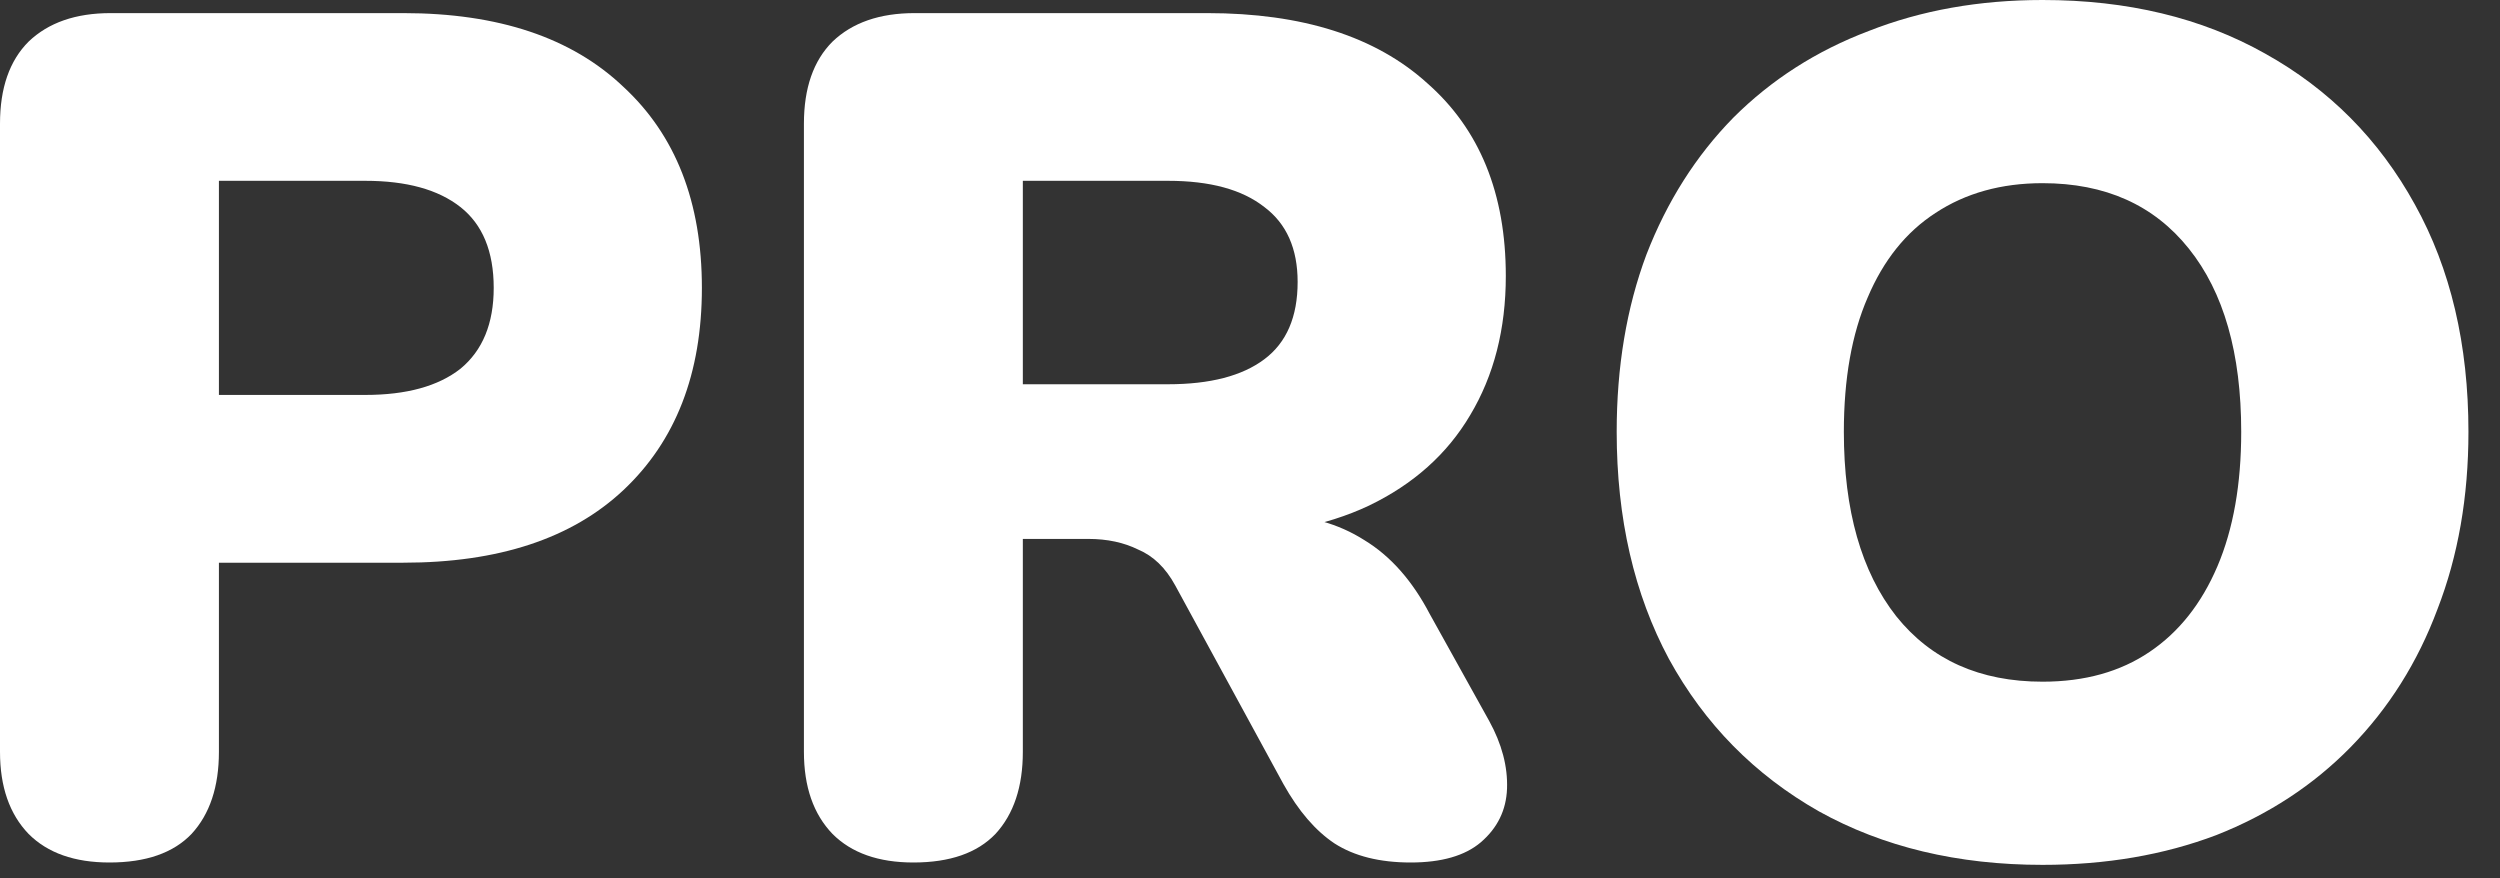 <svg width="37" height="13" viewBox="0 0 37 13" fill="none" xmlns="http://www.w3.org/2000/svg">
<rect x="0" y="0" width="37" height="13" fill="#333333" stroke="none"/>
<path d="M30.23 12.8C28.974 12.8 27.87 12.536 26.92 12.008C25.969 11.468 25.229 10.717 24.701 9.754C24.185 8.792 23.927 7.671 23.927 6.391C23.927 5.429 24.073 4.554 24.367 3.768C24.672 2.981 25.1 2.306 25.652 1.743C26.215 1.18 26.884 0.751 27.659 0.458C28.434 0.153 29.291 0 30.23 0C31.486 0 32.583 0.264 33.522 0.792C34.473 1.321 35.212 2.066 35.741 3.028C36.269 3.979 36.533 5.1 36.533 6.391C36.533 7.354 36.38 8.228 36.075 9.015C35.782 9.801 35.353 10.482 34.79 11.057C34.238 11.62 33.575 12.055 32.8 12.36C32.026 12.653 31.169 12.8 30.23 12.8ZM30.23 10.089C30.852 10.089 31.38 9.942 31.814 9.648C32.249 9.355 32.583 8.932 32.818 8.381C33.053 7.829 33.17 7.166 33.17 6.391C33.17 5.229 32.912 4.325 32.395 3.68C31.879 3.034 31.157 2.711 30.23 2.711C29.619 2.711 29.091 2.858 28.645 3.152C28.211 3.433 27.876 3.85 27.642 4.402C27.407 4.942 27.289 5.605 27.289 6.391C27.289 7.553 27.548 8.463 28.064 9.12C28.581 9.766 29.302 10.089 30.23 10.089Z" fill="white"/>
<path d="M13.518 12.765C13.002 12.765 12.602 12.624 12.321 12.342C12.039 12.049 11.898 11.644 11.898 11.127V1.831C11.898 1.303 12.039 0.898 12.321 0.616C12.614 0.335 13.019 0.194 13.536 0.194H17.867C19.275 0.194 20.361 0.54 21.124 1.232C21.899 1.913 22.286 2.864 22.286 4.085C22.286 4.871 22.11 5.558 21.758 6.145C21.418 6.72 20.919 7.166 20.261 7.483C19.616 7.788 18.818 7.941 17.867 7.941L18.008 7.624H18.853C19.358 7.624 19.804 7.747 20.191 7.993C20.578 8.228 20.901 8.592 21.159 9.085L22.04 10.67C22.227 11.01 22.316 11.345 22.304 11.673C22.292 11.99 22.163 12.254 21.916 12.466C21.682 12.665 21.335 12.765 20.878 12.765C20.42 12.765 20.044 12.671 19.751 12.483C19.469 12.295 19.217 12.002 18.994 11.603L17.392 8.662C17.251 8.404 17.069 8.228 16.846 8.134C16.634 8.029 16.388 7.976 16.106 7.976H15.138V11.127C15.138 11.644 15.003 12.049 14.733 12.342C14.463 12.624 14.058 12.765 13.518 12.765ZM15.138 5.687H17.286C17.908 5.687 18.383 5.564 18.712 5.317C19.041 5.071 19.205 4.689 19.205 4.173C19.205 3.68 19.041 3.31 18.712 3.064C18.383 2.805 17.908 2.676 17.286 2.676H15.138V5.687Z" fill="white"/>
<path d="M1.62 12.765C1.103 12.765 0.704 12.624 0.423 12.342C0.141 12.049 0 11.644 0 11.127V1.831C0 1.303 0.141 0.898 0.423 0.616C0.716 0.335 1.121 0.194 1.637 0.194H5.969C7.377 0.194 8.463 0.558 9.226 1.285C10.001 2.001 10.388 2.993 10.388 4.261C10.388 5.528 10.001 6.526 9.226 7.254C8.463 7.97 7.377 8.328 5.969 8.328H3.24V11.127C3.24 11.644 3.105 12.049 2.835 12.342C2.565 12.624 2.16 12.765 1.62 12.765ZM3.24 5.845H5.405C6.016 5.845 6.485 5.716 6.814 5.458C7.142 5.188 7.307 4.789 7.307 4.261C7.307 3.721 7.142 3.322 6.814 3.064C6.485 2.805 6.016 2.676 5.405 2.676H3.24V5.845Z" fill="white"/>
</svg>
